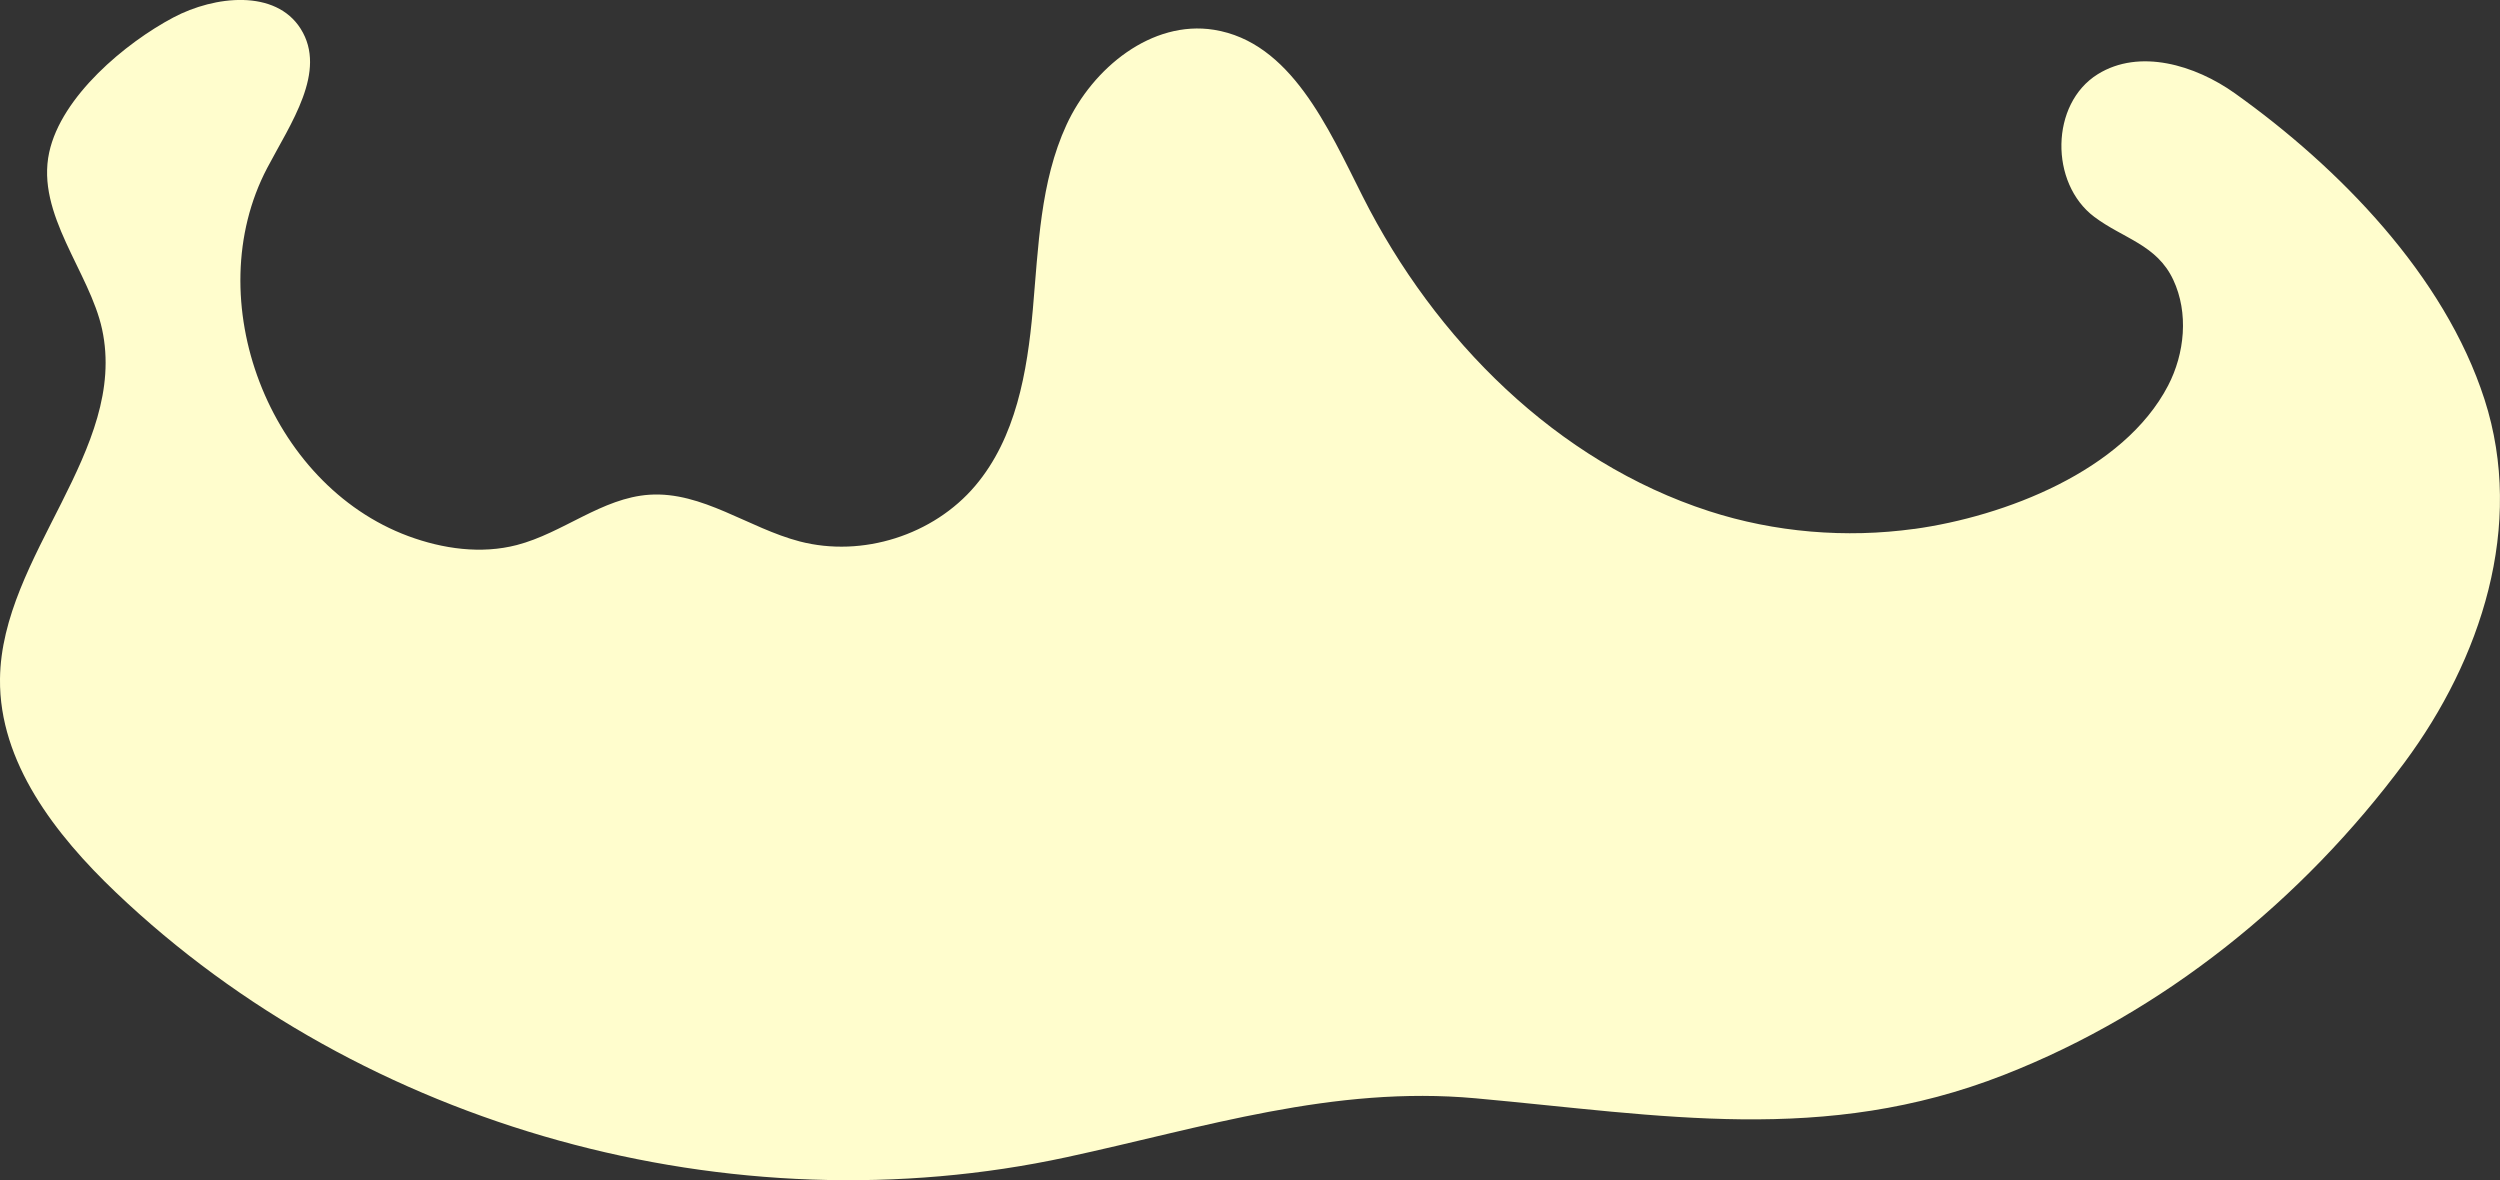 <?xml version="1.0" encoding="UTF-8"?><svg id="_レイヤー_2" xmlns="http://www.w3.org/2000/svg" viewBox="0 0 412.09 194.54"><rect x="0" y="0" width="412.09" height="194.54" fill="#333333" stroke="none"/><defs><style>.cls-1{fill:#fffdcd;stroke-width:0px;}</style></defs><g id="_レイヤー_1-2"><path class="cls-1" d="M315.54,87.18c-11.28,1.56-23,.58-33.81-2.92-25.11-8.13-45.22-28.29-57.1-51.86-5.76-11.44-11.89-25.47-24.53-27.49-10.23-1.63-19.98,6.27-24.31,15.68s-4.62,20.09-5.54,30.41-2.79,21.16-9.49,29.07c-6.89,8.15-18.61,11.86-28.93,9.18-8.45-2.2-16.08-8.28-24.79-7.7-7.81.52-14.26,6.32-21.84,8.29-5.89,1.53-12.2.64-17.9-1.47-22.97-8.52-34.65-38.97-23.26-60.67,3.86-7.35,9.95-15.94,5.52-22.96-4.13-6.54-14.14-5.48-20.98-1.86-7.89,4.18-18.47,12.99-20.47,22.24-2.21,10.19,6.68,19.72,8.72,29.16C21.12,74.18.23,91.57,0,111.92c-.15,13.72,9.13,25.67,19.06,35.14,40.87,38.99,101.66,55.62,156.79,43.68,22.64-4.9,43.9-11.83,67.38-9.7,30.66,2.78,57.43,7.75,87.1-3.86,26.31-10.29,49.23-28.86,66.01-51.48,12.61-16.99,19.91-39.03,13.2-59.86-6.59-20.45-24.02-38.25-41.15-50.46-6.57-4.68-15.74-7.41-22.6-3.15-7.84,4.86-7.95,17.98-.57,23.52,4.78,3.59,10.29,4.57,13.01,10.37,2.57,5.47,1.89,12.17-.85,17.44-7.35,14.13-27.06,21.58-41.84,23.63Z"/></g></svg>